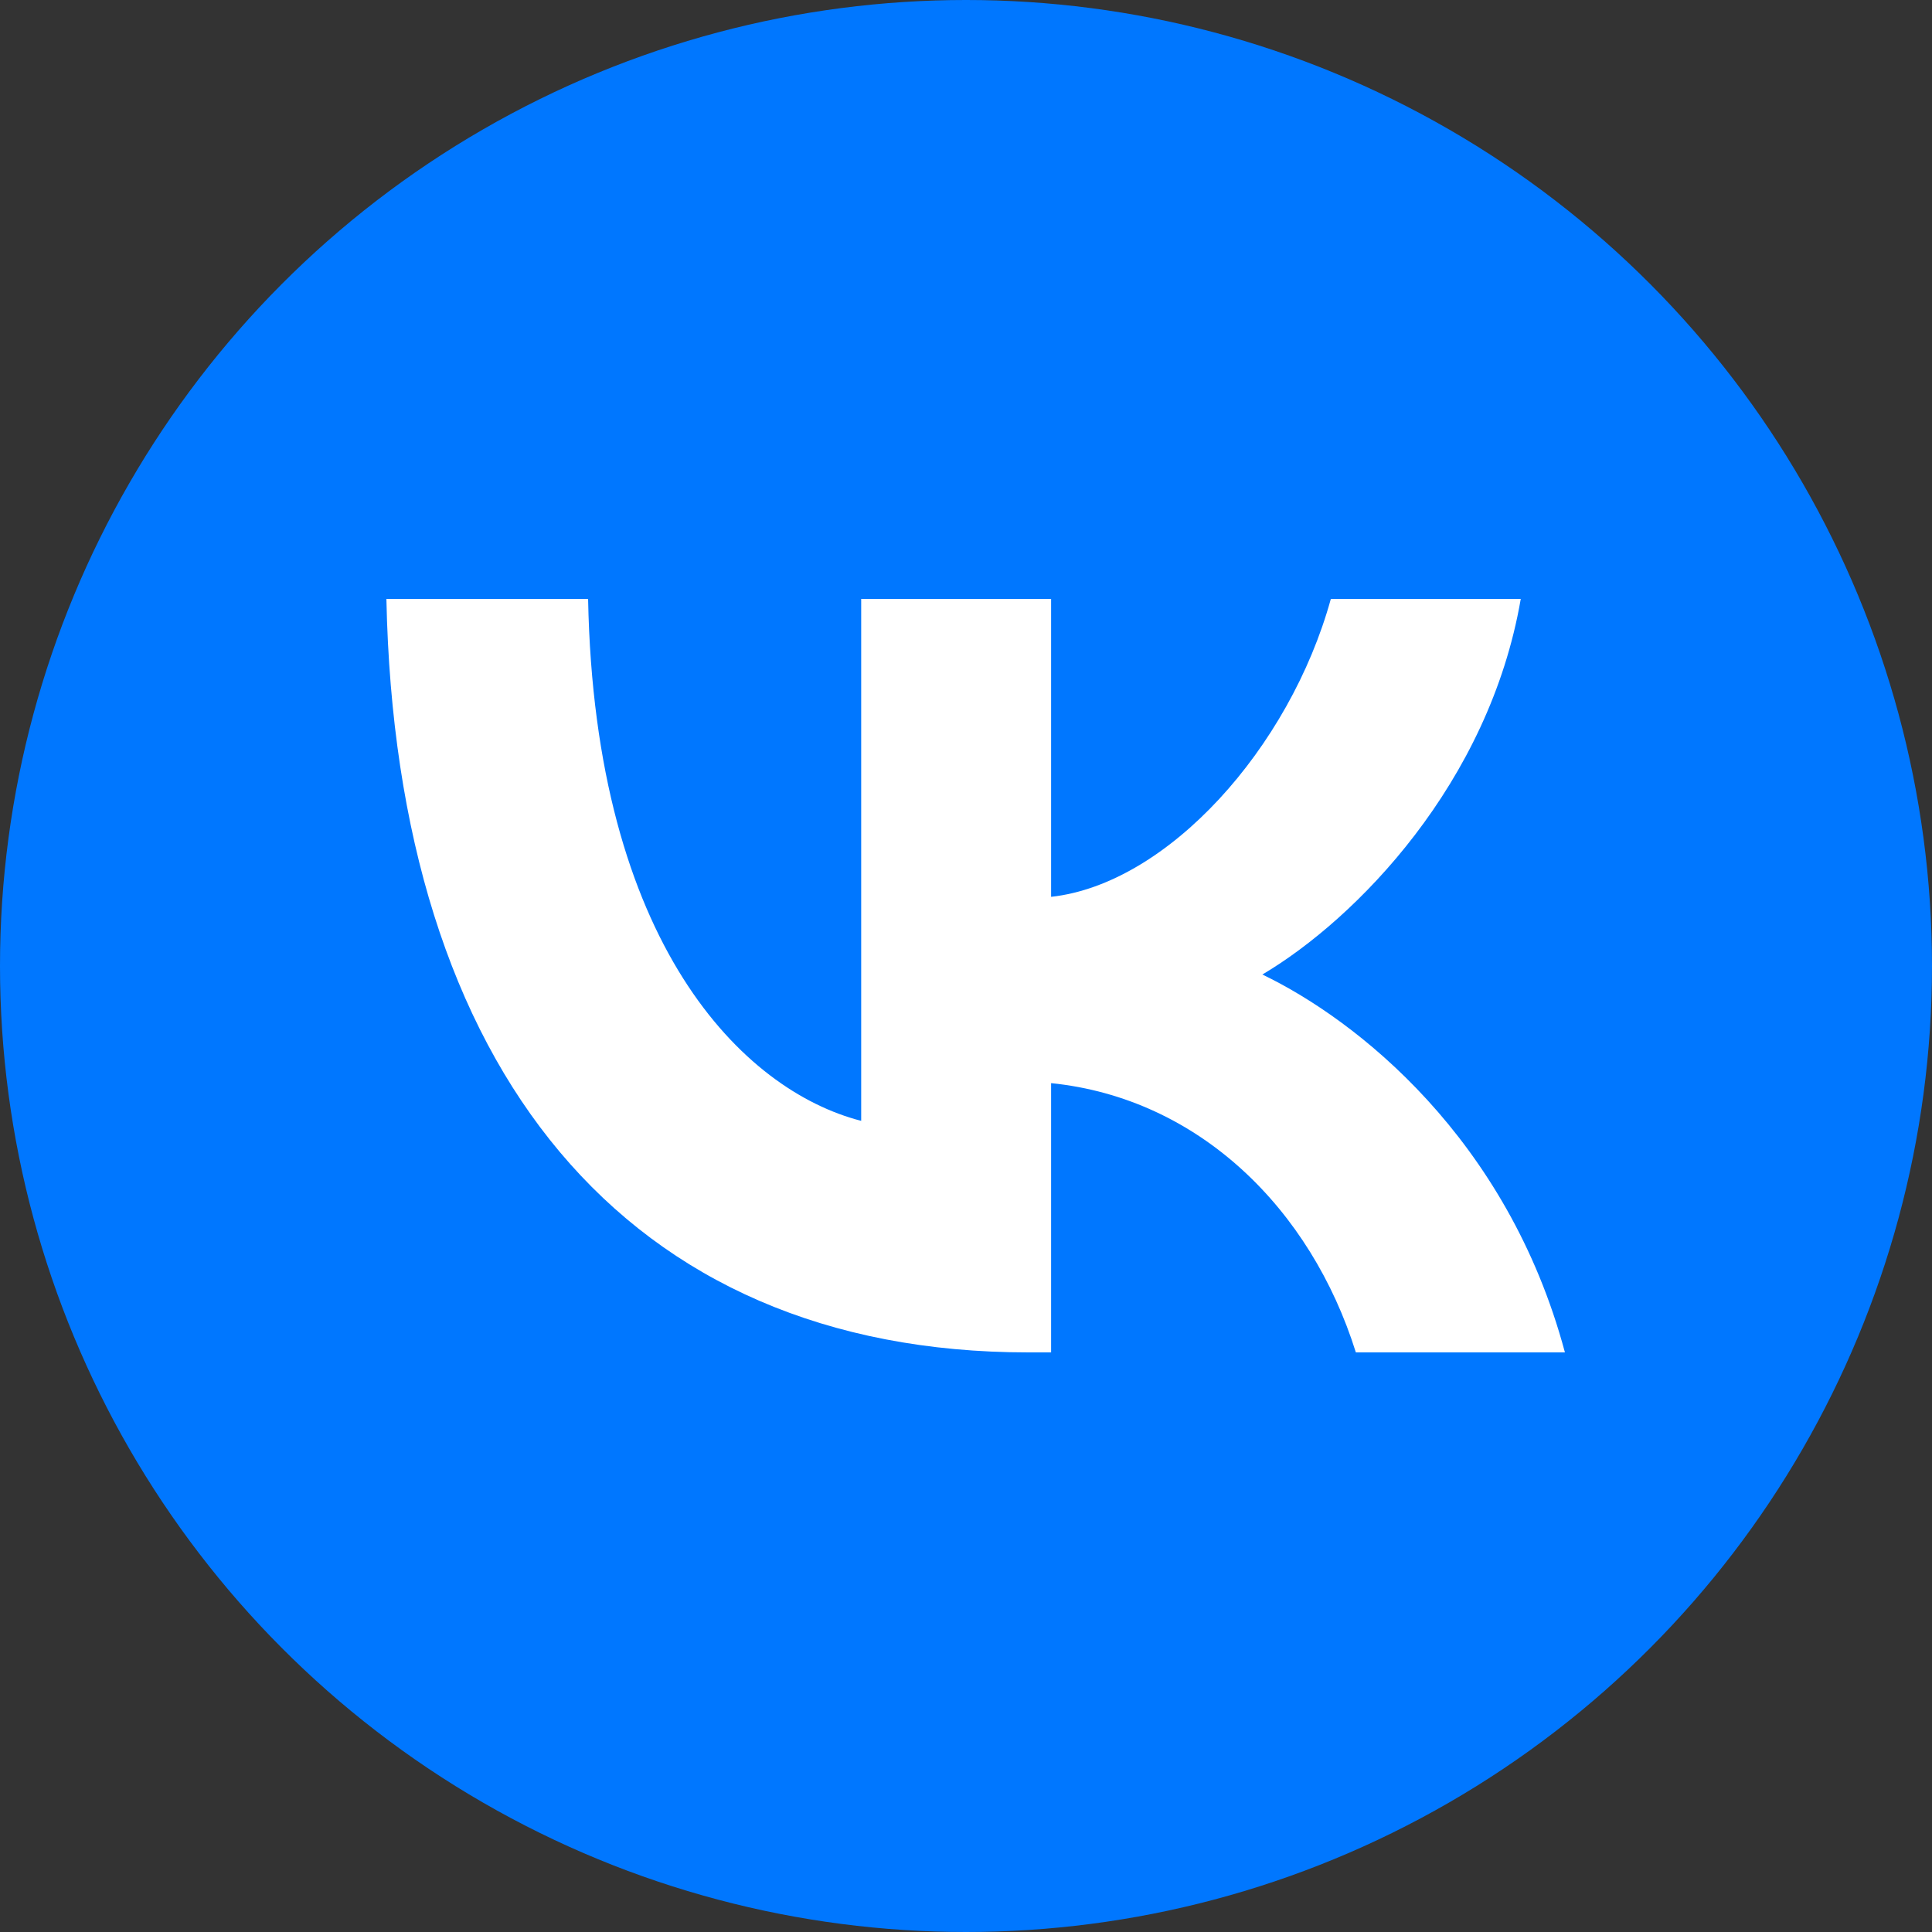 <?xml version="1.0" encoding="UTF-8"?> <svg xmlns="http://www.w3.org/2000/svg" width="100" height="100" viewBox="0 0 100 100" fill="none"><rect x="0" y="0" width="100" height="100" fill="#333333" stroke="none"/><circle cx="50" cy="50" r="50" fill="#0077FF"></circle><path d="M53.224 70C32.383 70 20.495 55.36 20 31H30.44C30.783 48.88 38.479 56.453 44.575 58.015V31H54.405V46.42C60.425 45.757 66.75 38.73 68.884 31H78.714C77.076 40.526 70.217 47.553 65.34 50.441C70.217 52.784 78.028 58.913 81 70H70.179C67.855 62.583 62.064 56.844 54.405 56.063V70H53.224Z" fill="white"></path></svg> 